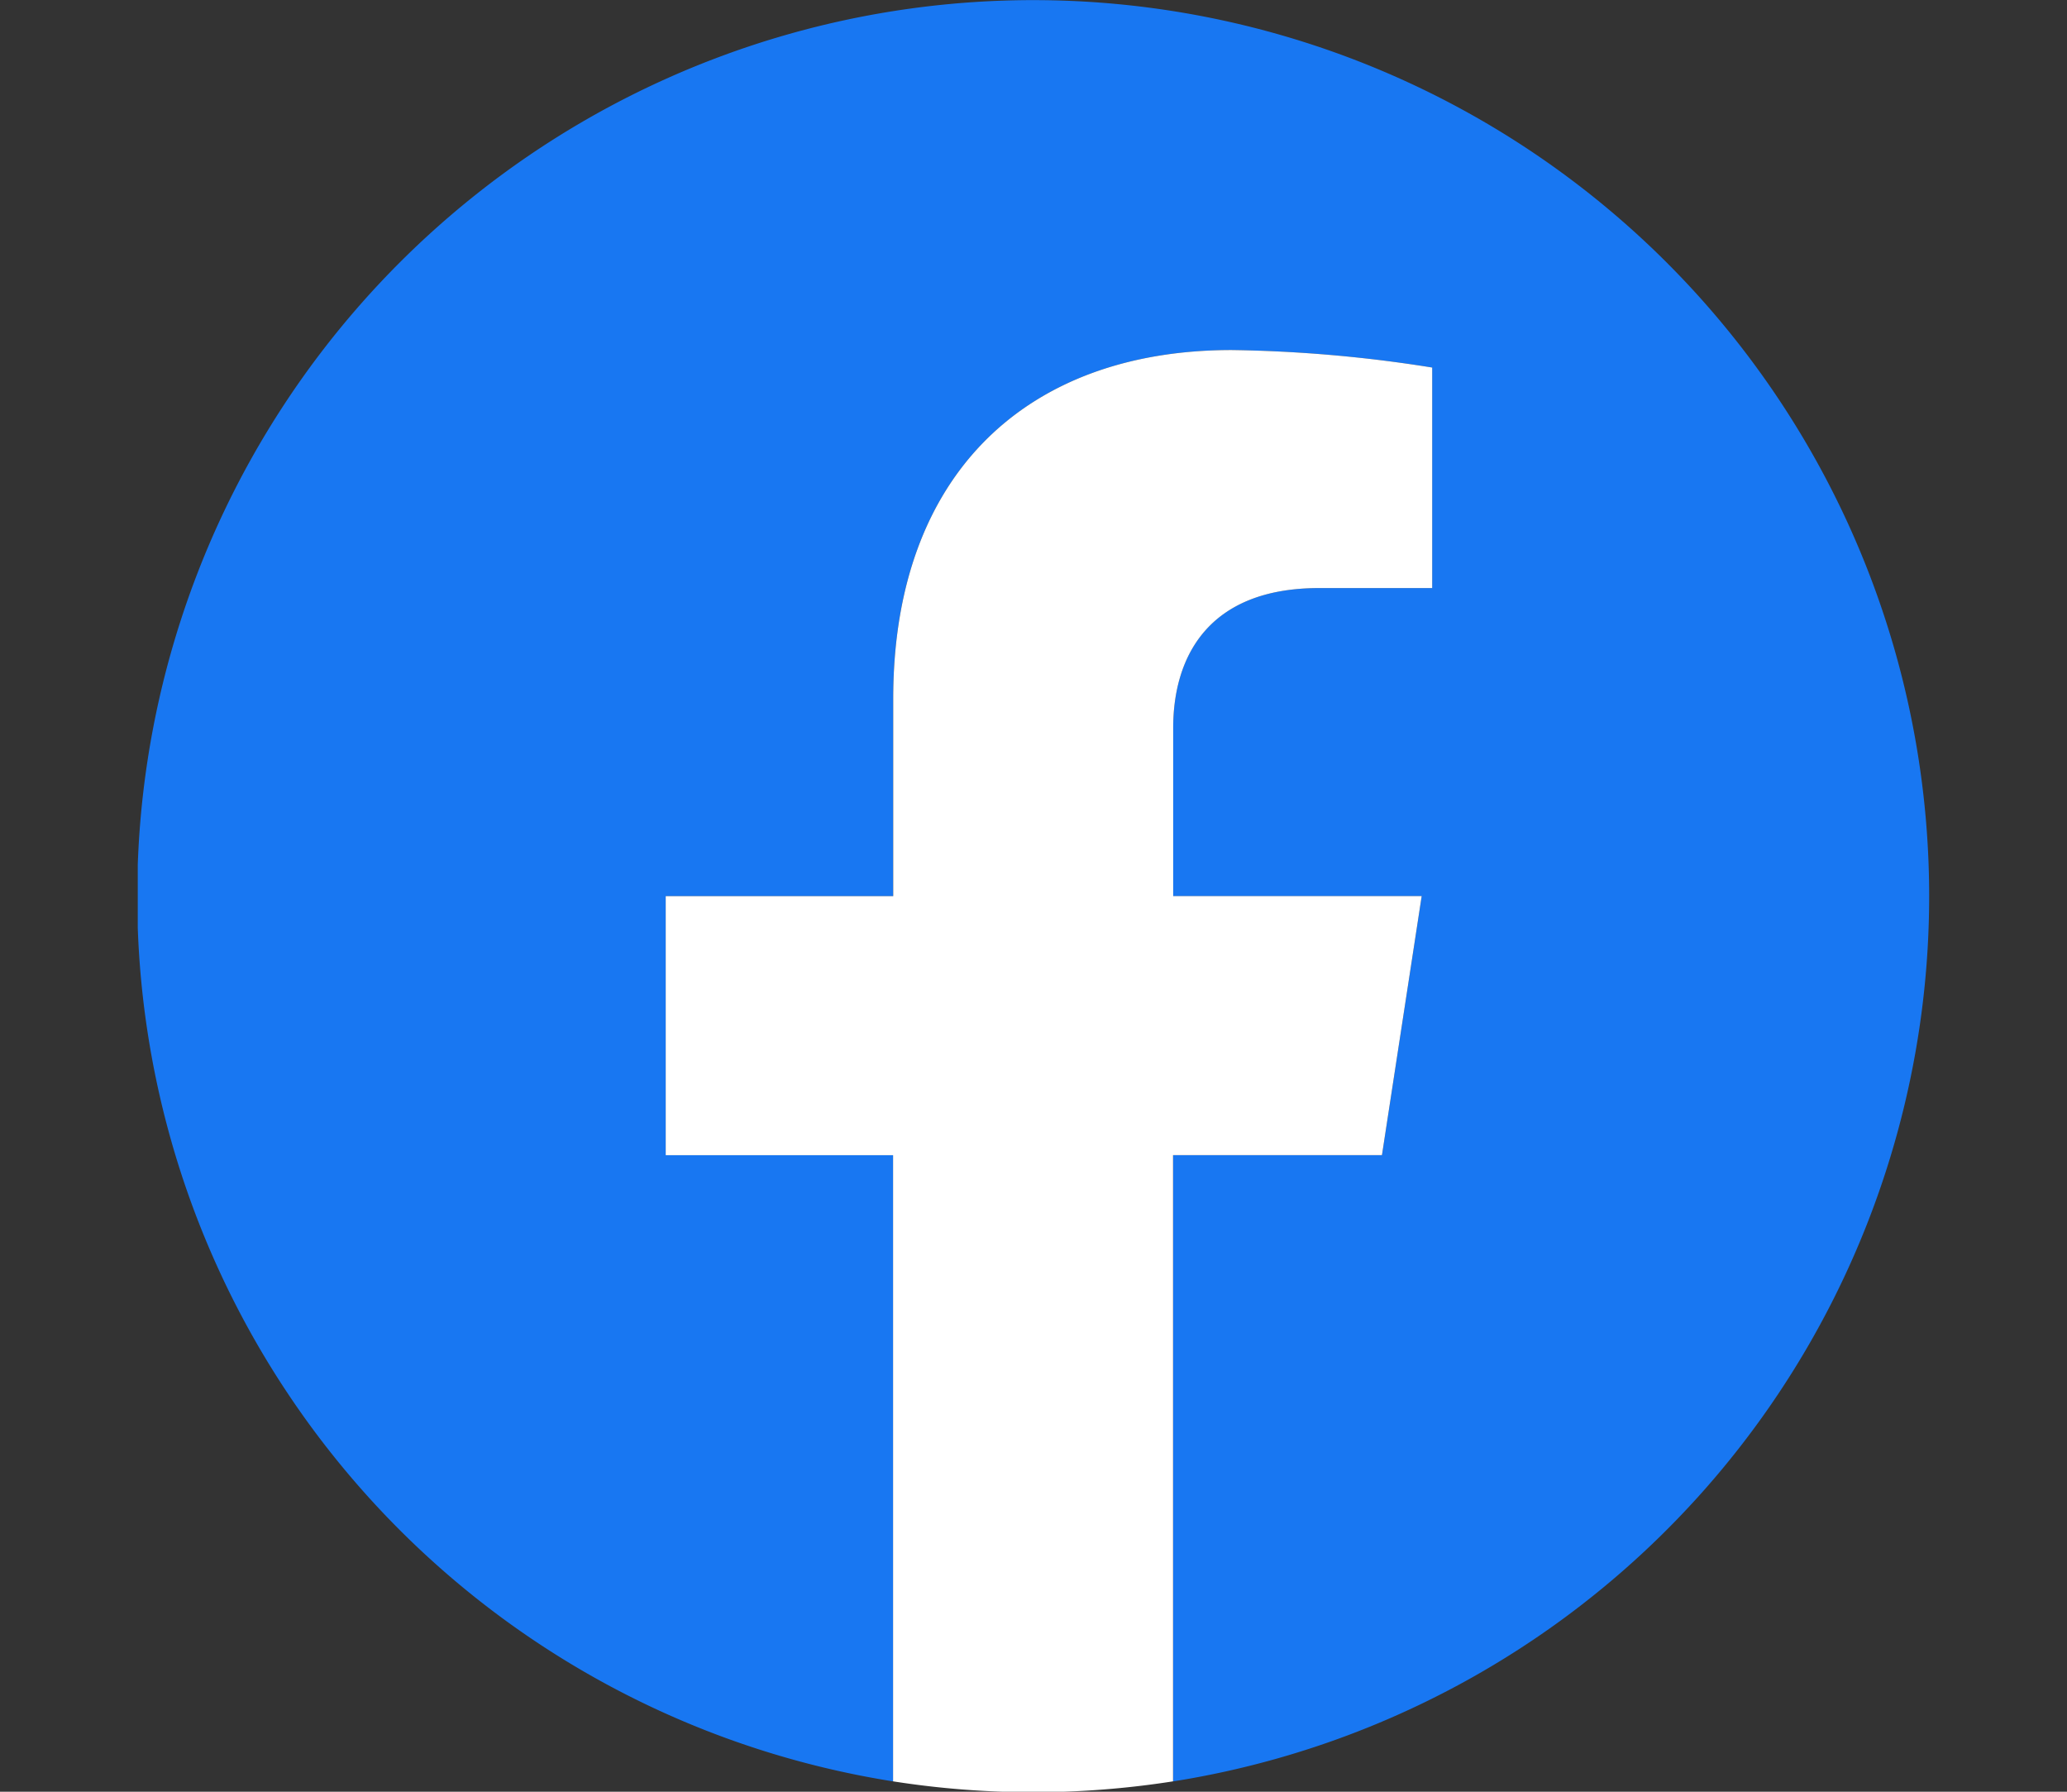 <svg xmlns="http://www.w3.org/2000/svg" width="60" height="52"><rect width="100%" height="100%" fill="#333333" stroke="none"/><defs><clipPath id="a"><path data-name="長方形 25677" fill="none" d="M0 0h52v52H0z"/></clipPath></defs><path data-name="長方形 25680" fill="none" d="M0 0h60v52H0z"/><g data-name="グループ 13323"><g data-name="グループ 13300" transform="translate(3.999)" clip-path="url(#a)"><path data-name="パス 9471" d="M52 26.008A26.008 26.008 0 1021.928 51.7V33.526h-6.6v-7.518h6.6v-5.73c0-6.518 3.883-10.119 9.823-10.119a39.994 39.994 0 015.822.508v6.4h-3.279c-3.231 0-4.238 2-4.238 4.062v4.879h7.213l-1.153 7.518h-6.06V51.7A26.014 26.014 0 0052 26.008" fill="#1877f2"/><path data-name="パス 9472" d="M36.116 33.525l1.153-7.518h-7.213v-4.878c0-2.057 1.008-4.062 4.238-4.062h3.28v-6.4a39.994 39.994 0 00-5.822-.508c-5.941 0-9.823 3.6-9.823 10.119v5.73h-6.604v7.518h6.6v18.173a26.284 26.284 0 008.127 0V33.525z" fill="#fff"/></g></g></svg>